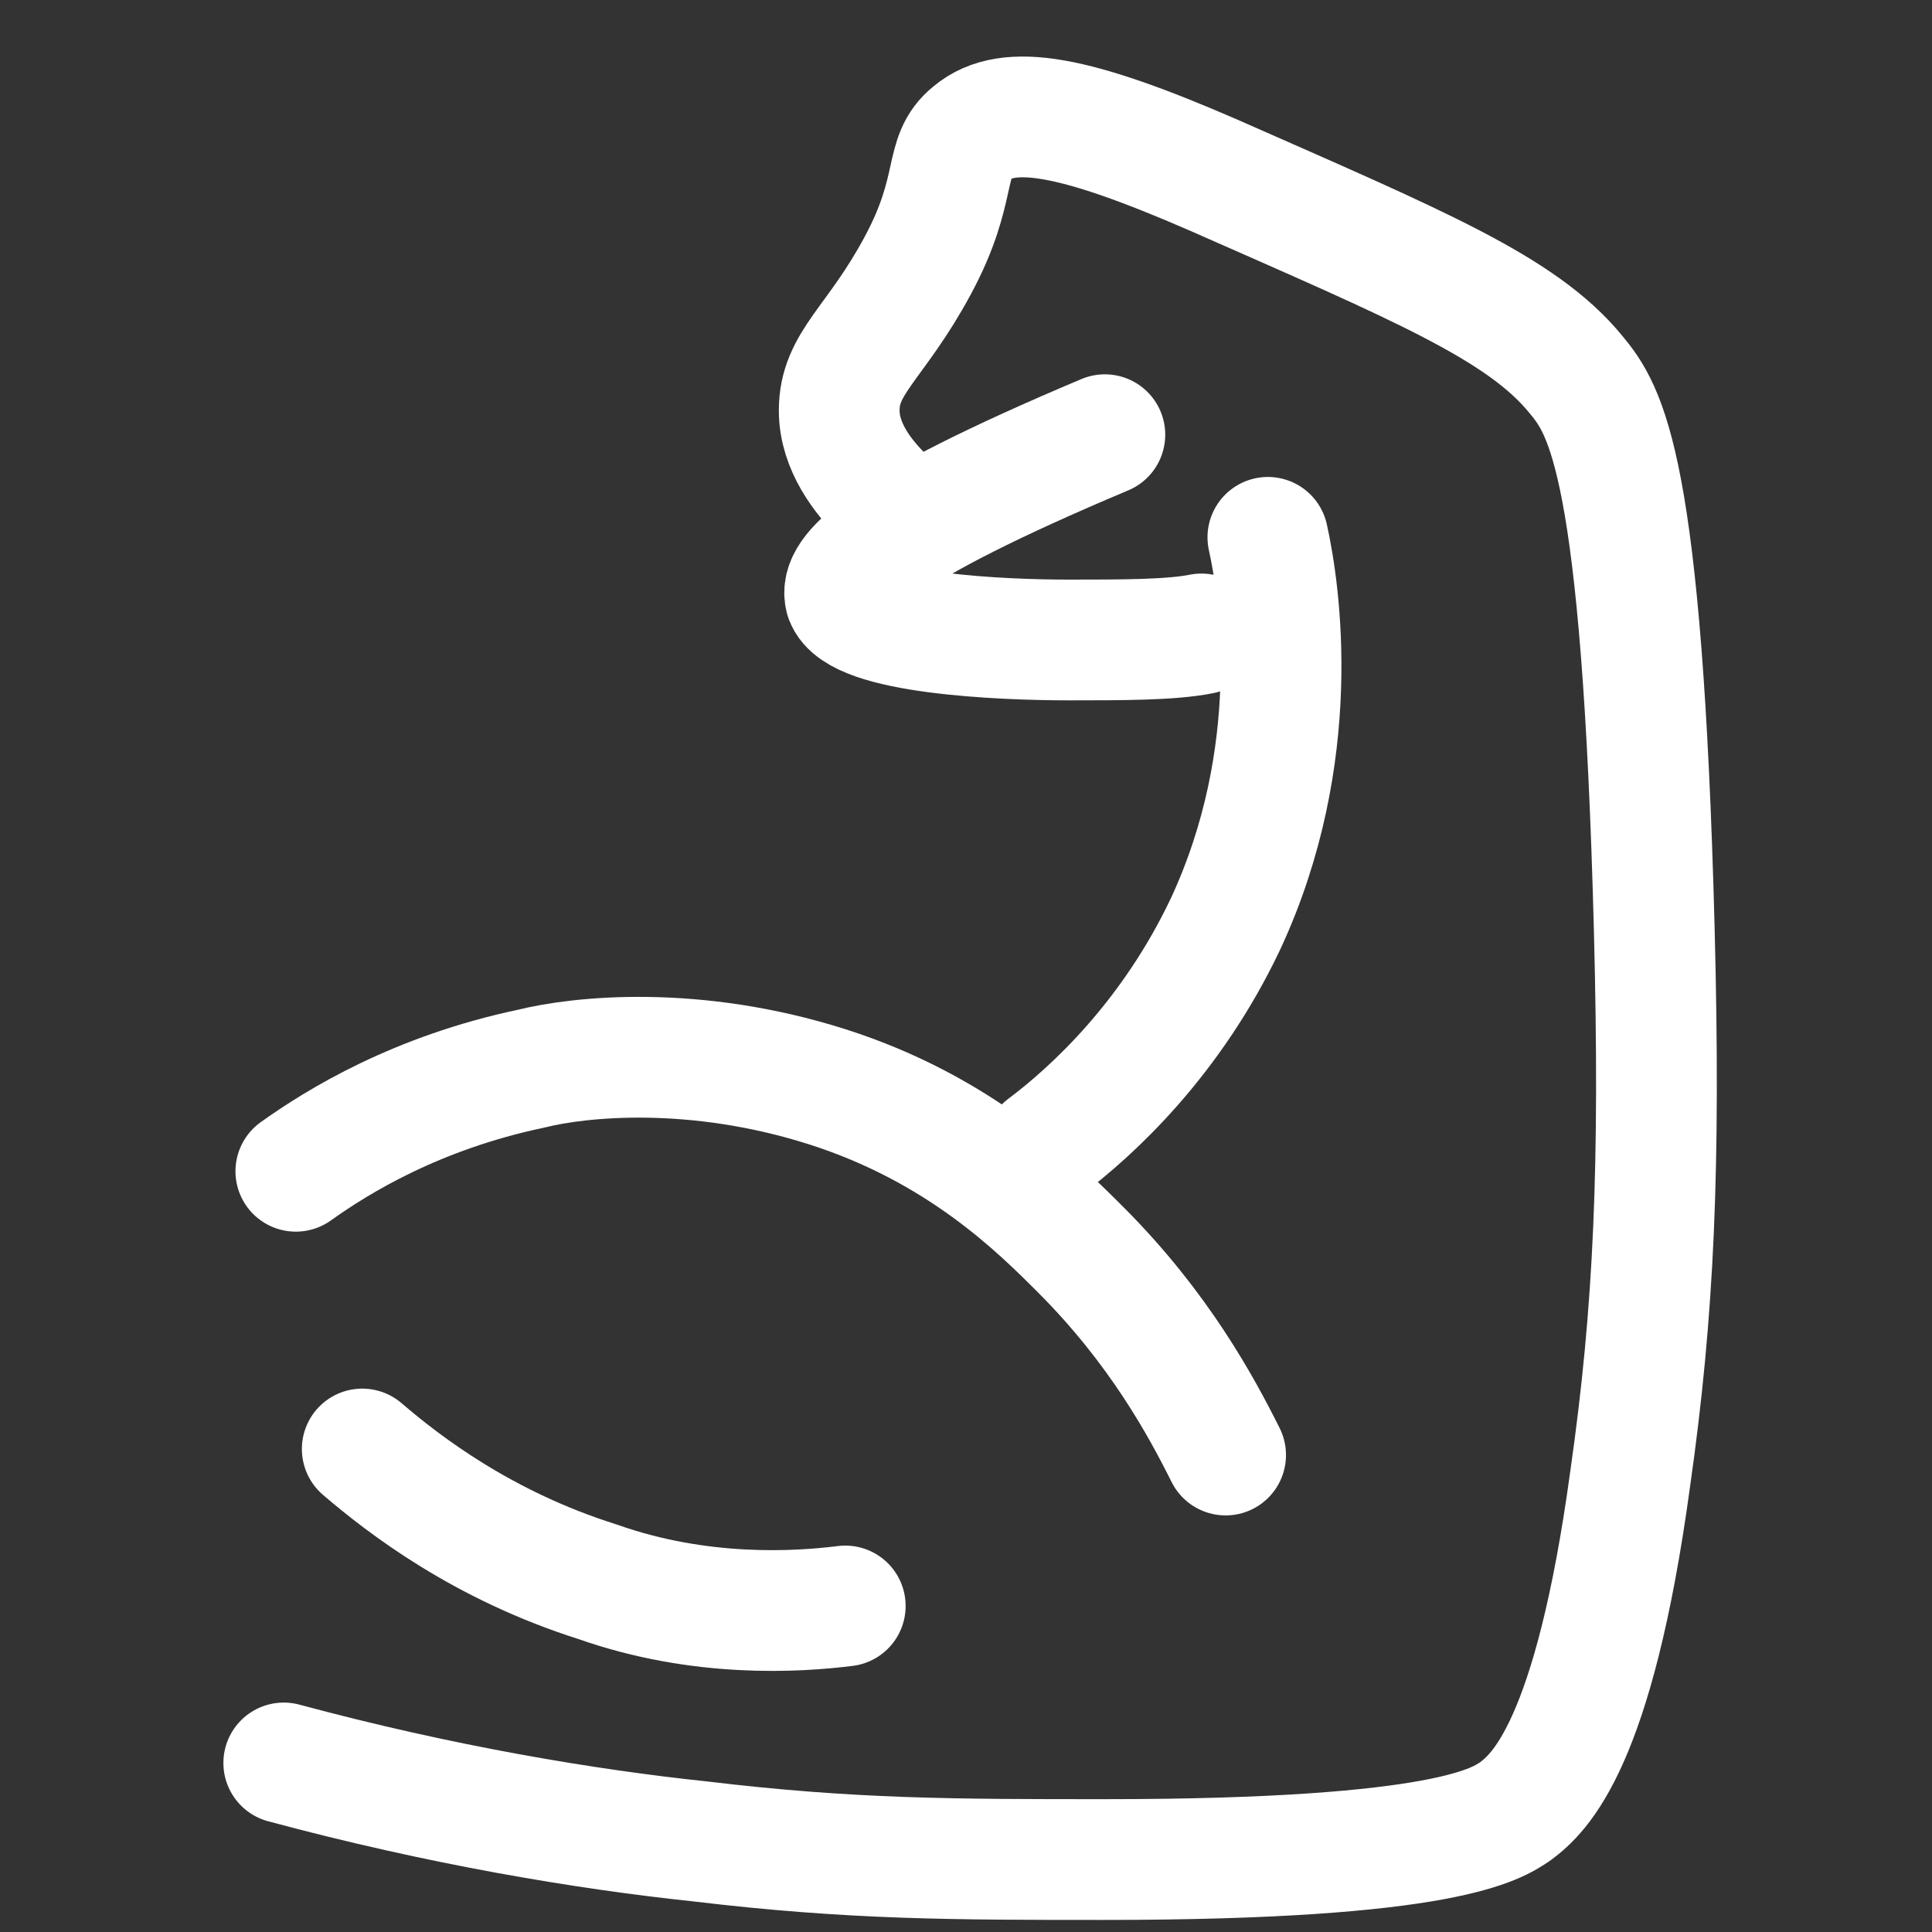 <?xml version="1.0" encoding="UTF-8"?><svg id="Ebene_1" width="32" height="32" viewBox="0 0 32 32" fill="none" xmlns="http://www.w3.org/2000/svg">
<rect x="0" y="0" width="32" height="32" fill="#333333" stroke="none"/>
<rect x="-1.6" y="1.3" width="33.6" height="33"/>
<path d="M4.9,19.4c0.7-0.5,2-1.3,3.9-1.7c0.8-0.2,2.7-0.4,4.9,0.3c2.2,0.7,3.5,2,4.2,2.7c1.3,1.3,2,2.6,2.4,3.4" stroke="#FFFFFF" stroke-width="2" stroke-linecap="round" stroke-linejoin="round" stroke-miterlimit="10"/>
<path d="M6,24c0.7,0.6,2,1.6,3.9,2.2c1.7,0.6,3.3,0.5,4.1,0.4" stroke="#FFFFFF" stroke-width="2" stroke-linecap="round" stroke-linejoin="round" stroke-miterlimit="10"/>
<path d="M4.7,29.2c2.6,0.7,5,1.1,6.9,1.3c2.5,0.3,4.2,0.3,6.7,0.3c5.7,0,6.5-0.6,6.8-0.8c0.4-0.3,1.3-1.1,1.9-5.5
	c0.4-2.8,0.5-5.2,0.4-9.1c-0.2-7.7-0.8-8.6-1.3-9.2c-0.9-1.1-2.6-1.8-6-3.3c-2.3-1-3.4-1.2-4-0.7c-0.5,0.4-0.2,0.9-0.9,2.2
	c-0.7,1.3-1.3,1.6-1.3,2.4c0,0.6,0.4,1.1,0.7,1.4" stroke="#FFFFFF" stroke-width="2" stroke-linecap="round" stroke-linejoin="round" stroke-miterlimit="10"/>
<path d="M18.3,7.2c-3.8,1.6-4.4,2.3-4.3,2.7c0.2,0.6,2.6,0.7,3.7,0.7c0.9,0,1.7,0,2.2-0.1" stroke="#FFFFFF" stroke-width="2" stroke-linecap="round" stroke-linejoin="round" stroke-miterlimit="10"/>
<path d="M17.3,19c0.8-0.6,2.1-1.8,3-3.7c1.3-2.8,0.9-5.5,0.7-6.4" stroke="#FFFFFF" stroke-width="2" stroke-linecap="round" stroke-linejoin="round" stroke-miterlimit="10"/>
</svg>
